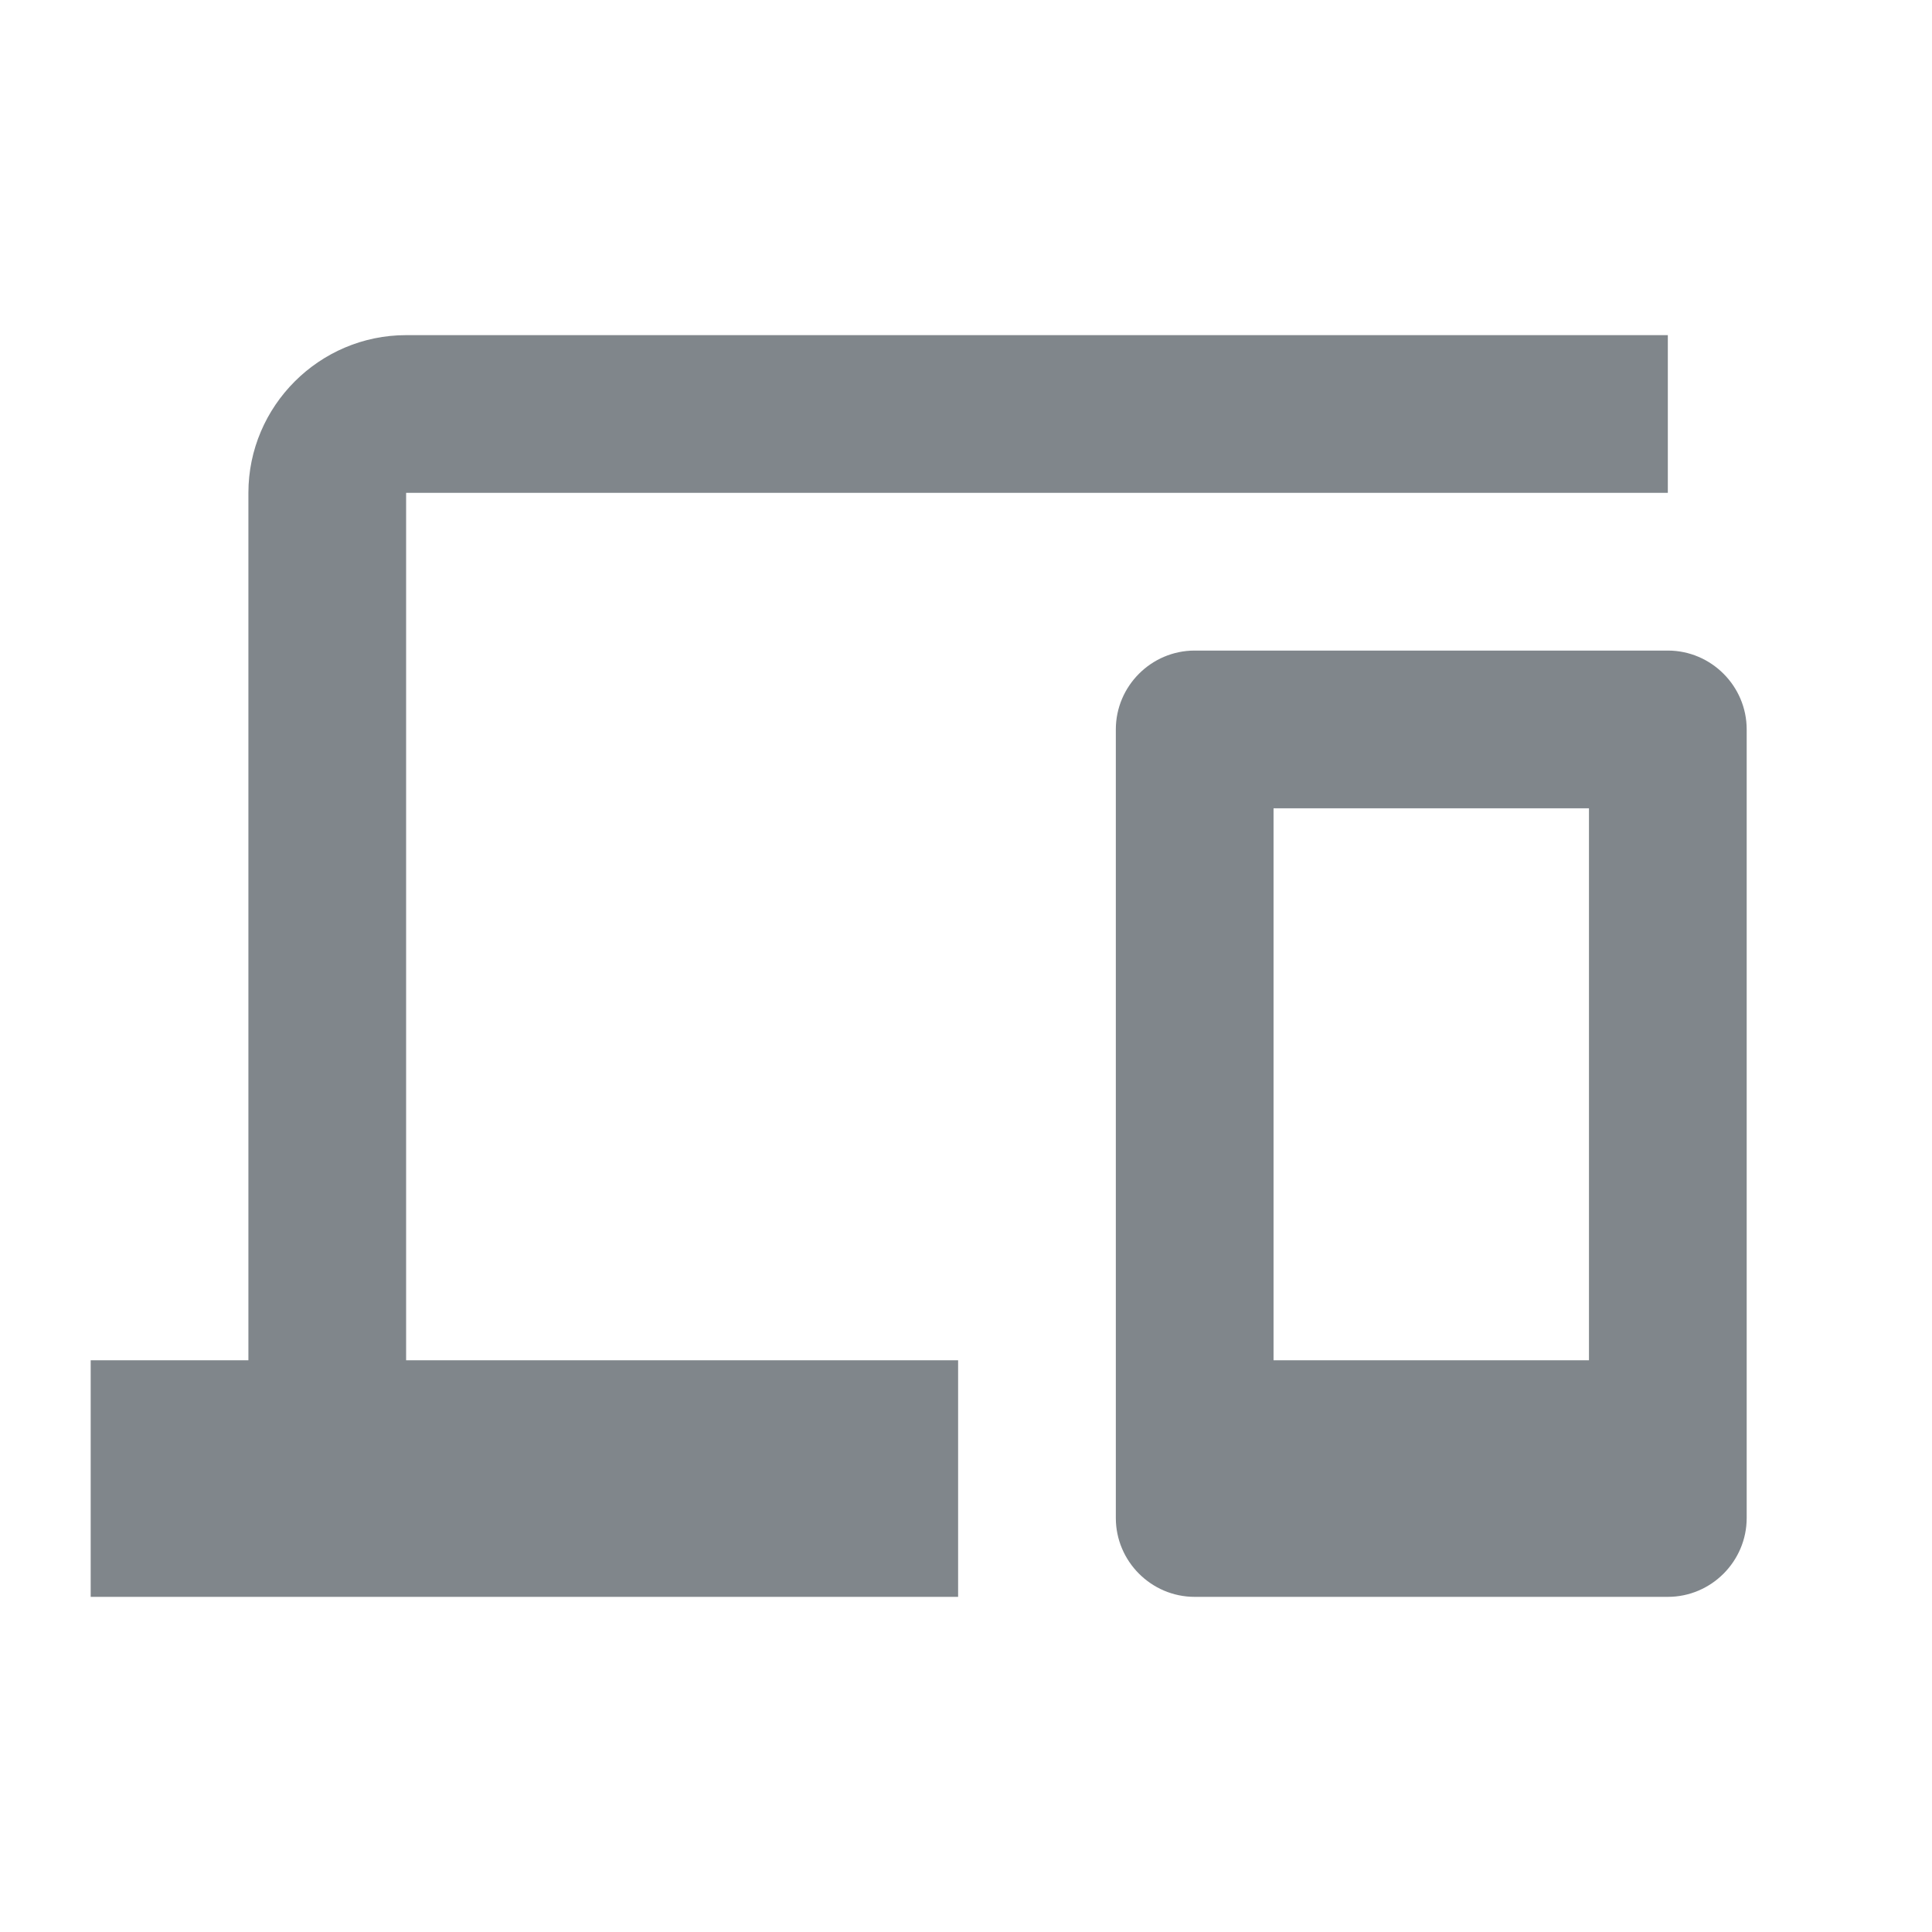<?xml version="1.0" encoding="UTF-8"?>
<svg width="49px" height="49px" viewBox="0 0 49 49" version="1.1" xmlns="http://www.w3.org/2000/svg" xmlns:xlink="http://www.w3.org/1999/xlink">
    <title>Admin-dashboard-devices</title>
    <g id="Page-1" stroke="none" stroke-width="1" fill="none" fill-rule="evenodd">
        <g id="Admin-dashboard-devices" transform="translate(0.3, 0.5)">
            <polygon id="Path" points="0 0 48 0 48 48 0 48"></polygon>
            <path d="M10,12 L42,12 L42,8 L10,8 C7.8,8 6,9.8 6,12 L6,34 L2,34 L2,40 L24,40 L24,34 L10,34 L10,12 Z M42,16 L30,16 C28.9,16 28,16.9 28,18 L28,38 C28,39.1 28.9,40 30,40 L42,40 C43.1,40 44,39.1 44,38 L44,18 C44,16.9 43.1,16 42,16 Z M40,34 L32,34 L32,20 L40,20 L40,34 Z" id="Shape" fill="#80868B" fill-rule="nonzero"></path>
        </g>
    </g>
</svg>